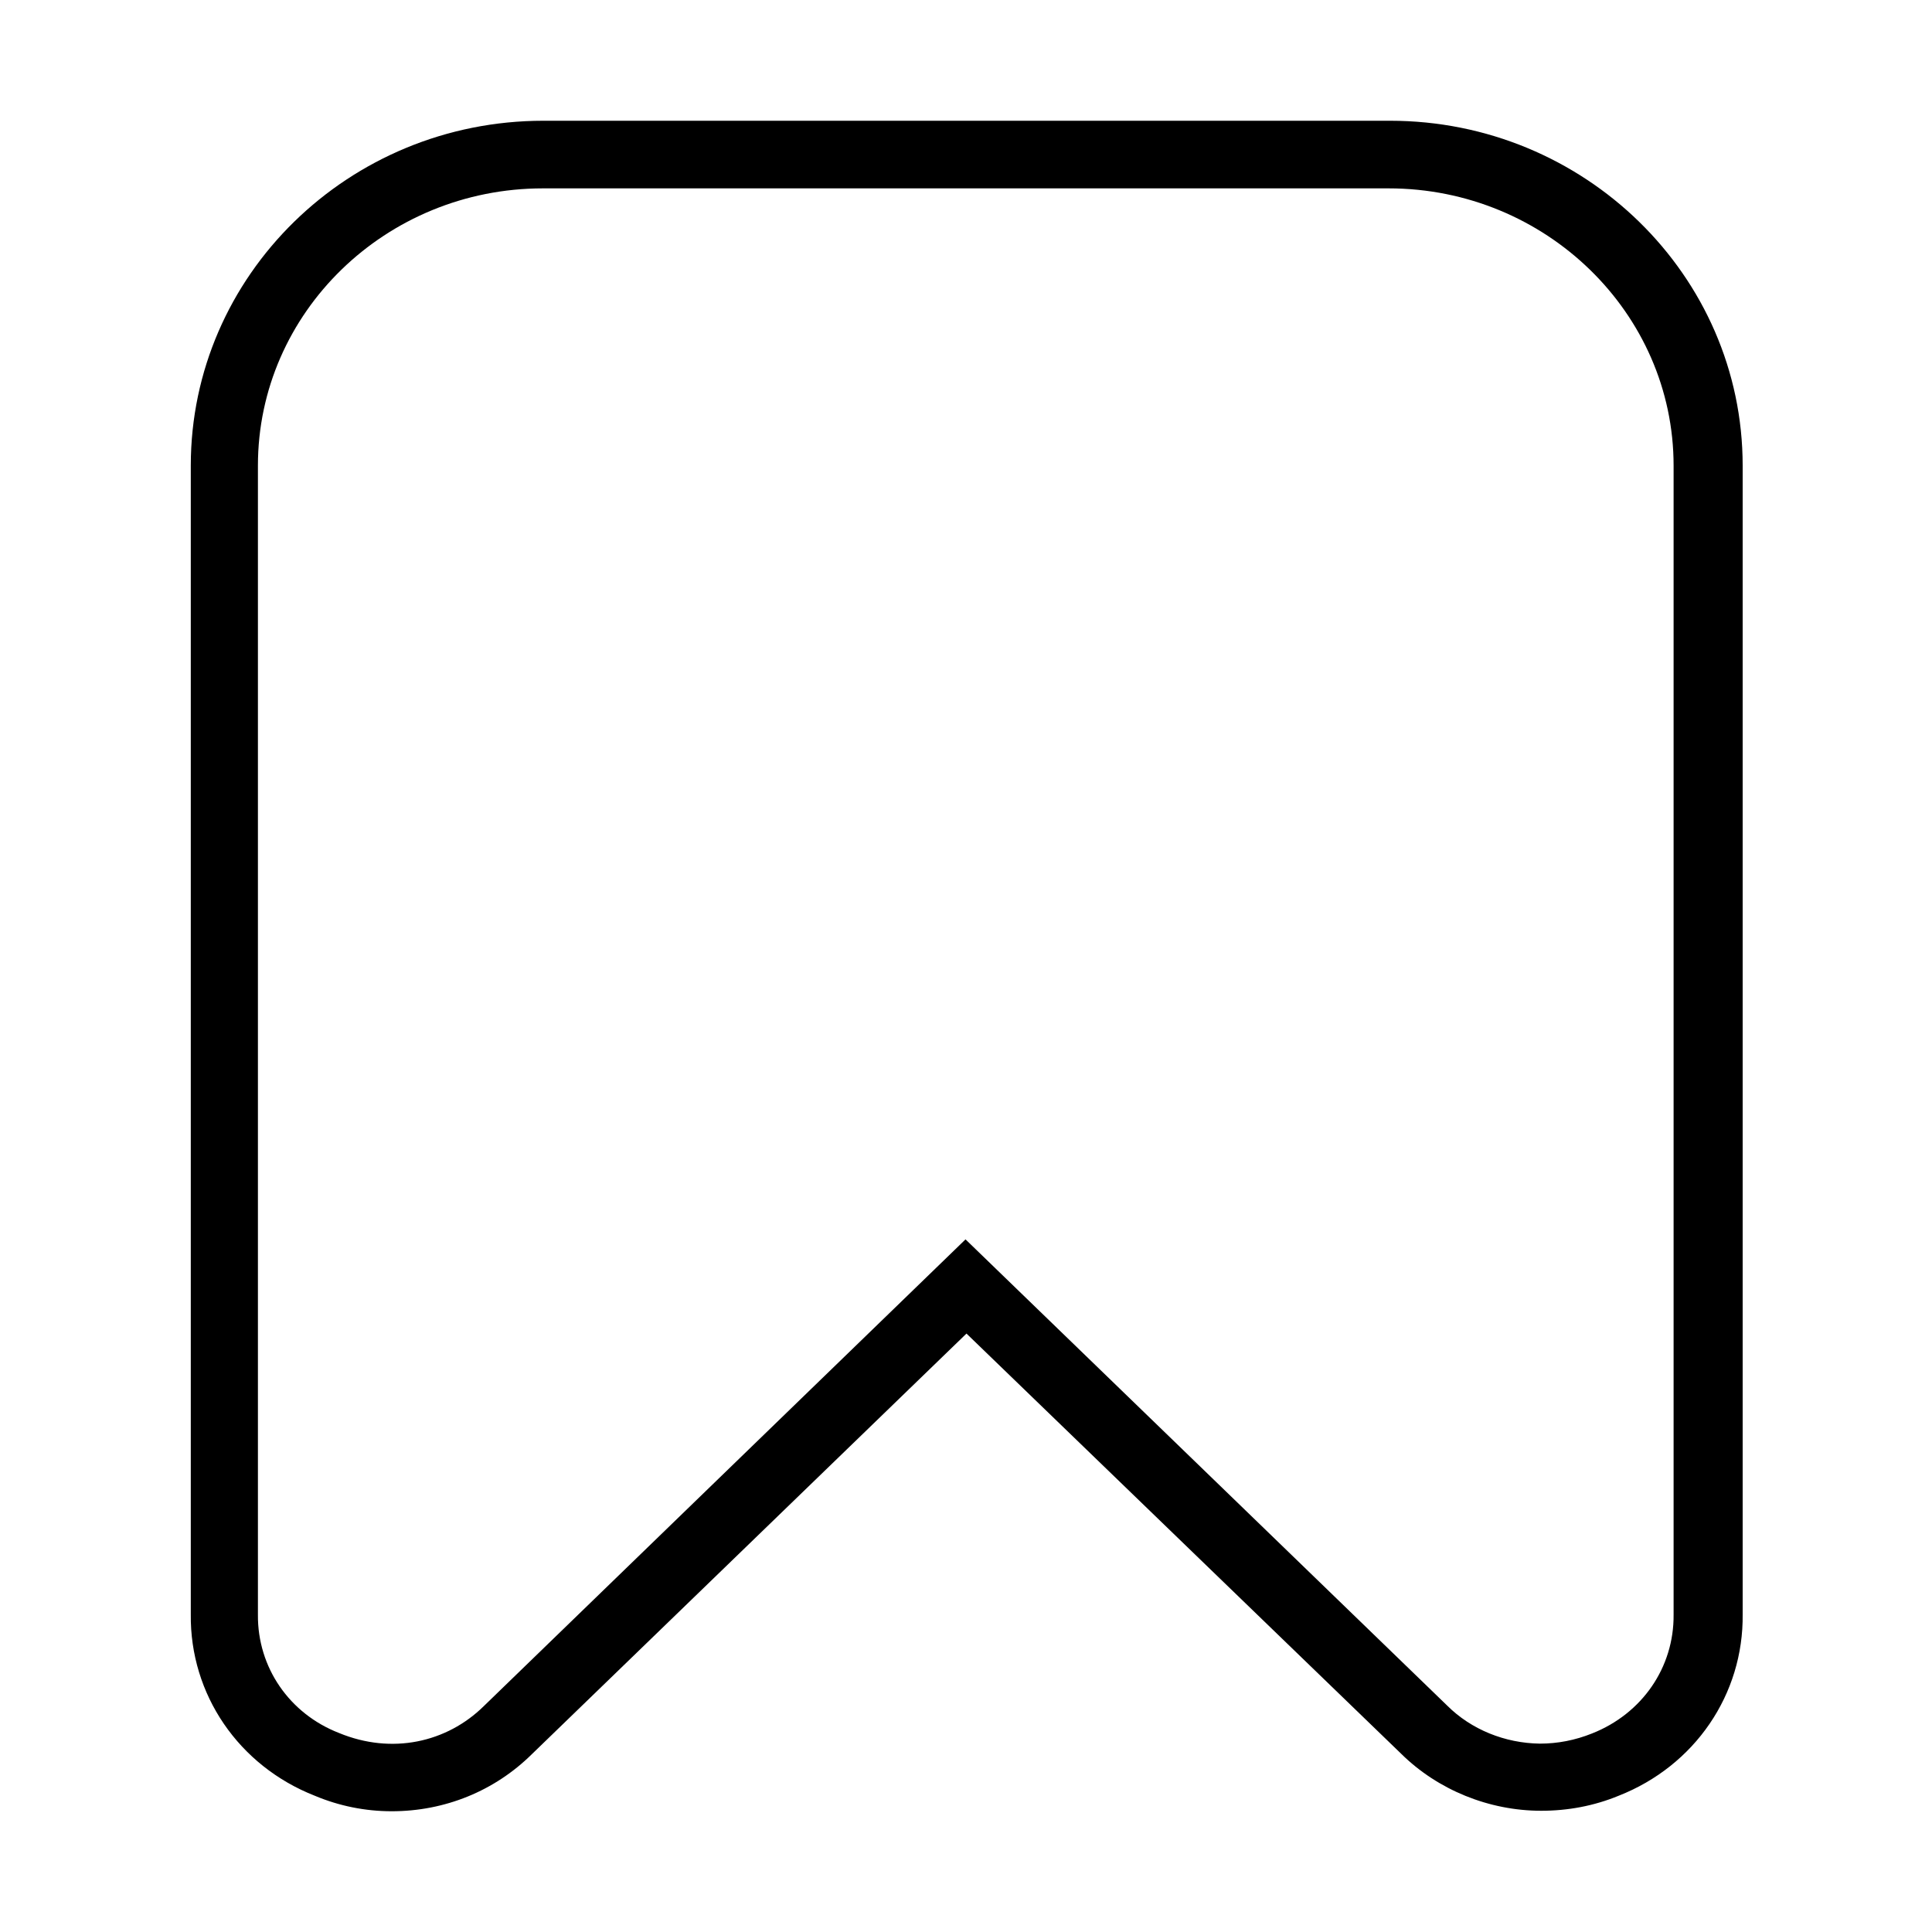 <?xml version="1.0" encoding="UTF-8"?>
<svg id="Capa_1" xmlns="http://www.w3.org/2000/svg" version="1.1" viewBox="0 0 400 400">
  <!-- Generator: Adobe Illustrator 29.1.0, SVG Export Plug-In . SVG Version: 2.1.0 Build 142)  -->
  <path d="M81.1,375c-5.5,0-10.9-1.1-15.9-3.2-15.8-6.2-25.9-21-25.7-37.6V96.4c0-39.4,32.7-71.4,73-71.4h175.3c40.2,0,73,32,73,71.4v237.8c.2,16.6-9.9,31.4-25.7,37.6-5.1,2.1-10.5,3.1-16,3.1-10.8,0-21.4-4.3-29-11.8l-90-87-90,87.1c-7.7,7.6-18,11.8-29,11.8ZM112.4,39c-32.5,0-59,25.7-59,57.4v237.9c-.1,10.9,6.5,20.5,16.8,24.5,10.9,4.5,22.3,2,30-5.6l99.7-96.6,99.7,96.5c5,5,12,7.8,19.2,7.9,3.7,0,7.3-.7,10.8-2.1,10.4-4.1,17-13.7,16.9-24.6V96.4c0-31.6-26.5-57.4-59-57.4H112.4Z"/>
</svg>